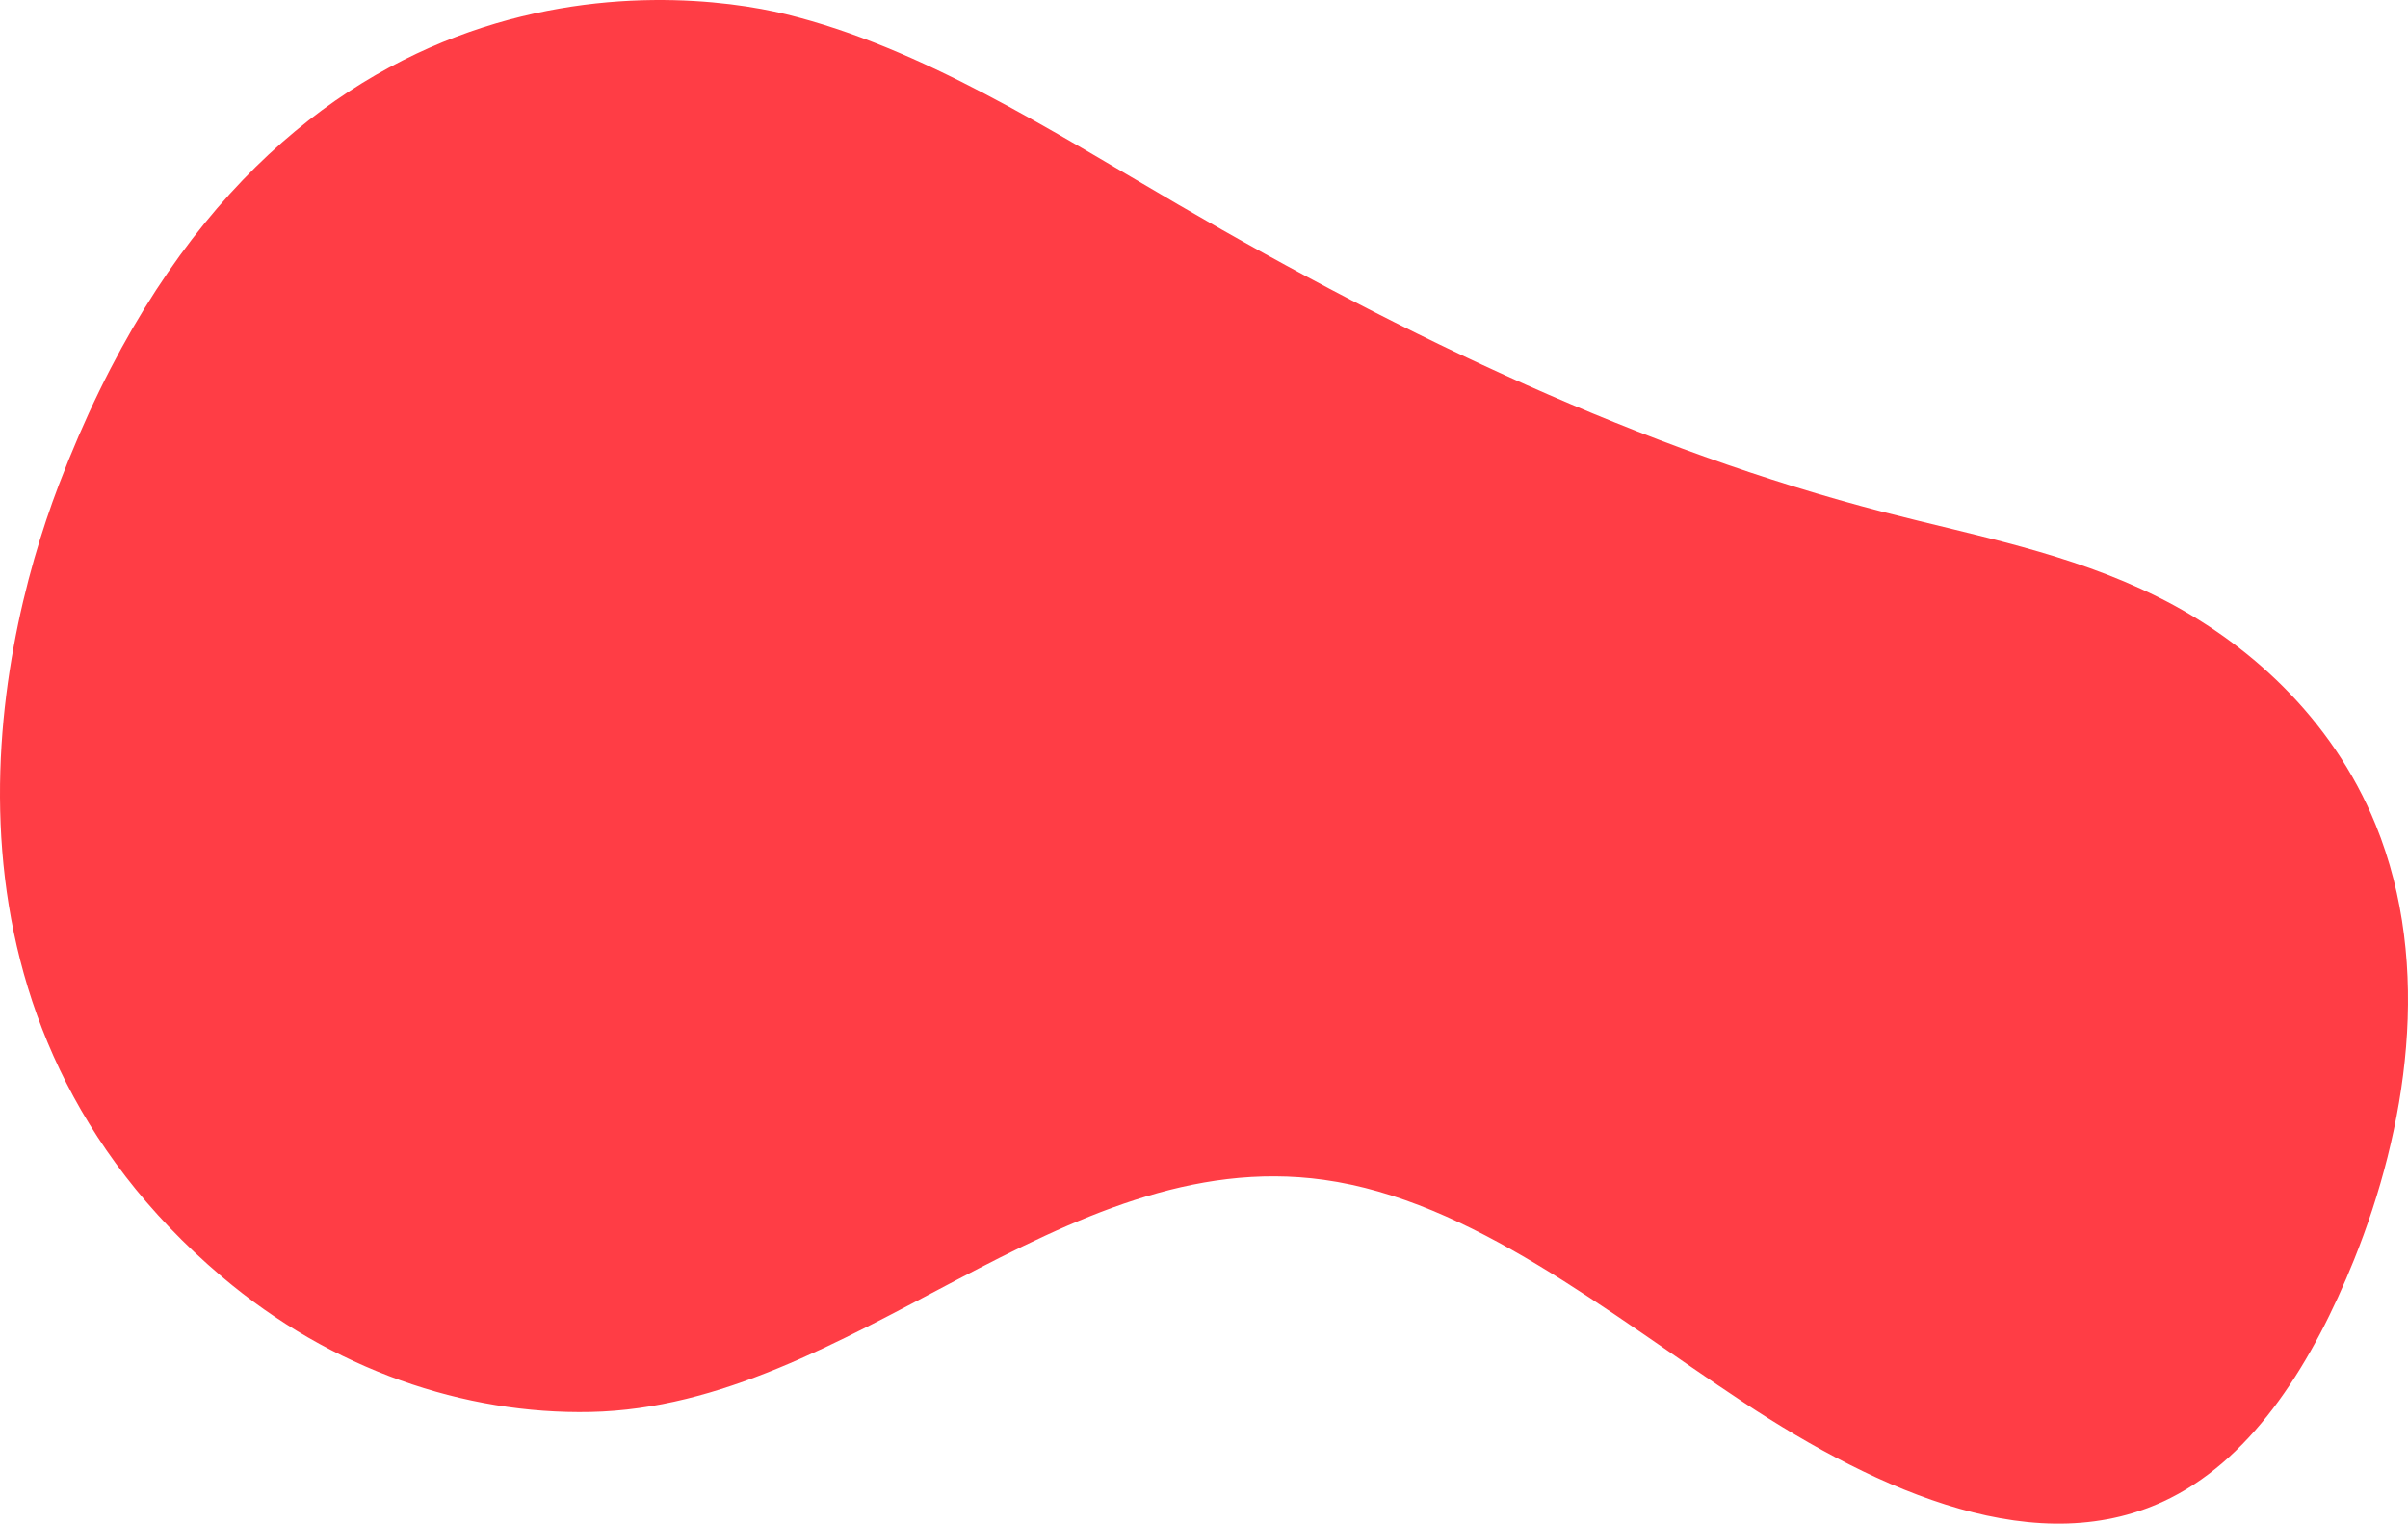 <svg xmlns="http://www.w3.org/2000/svg" xmlns:xlink="http://www.w3.org/1999/xlink" width="1666.334" height="1054.222" viewBox="0 0 1666.334 1054.222"><defs><clipPath id="clip-path"><rect id="Rectangle_101" data-name="Rectangle 101" width="1666.334" height="1054.222" transform="translate(0 -0.002)" fill="none"></rect></clipPath></defs><g id="Group_320" data-name="Group 320" transform="translate(0 0.002)"><g id="Group_320-2" data-name="Group 320" clip-path="url(#clip-path)"><path id="Path_3891" data-name="Path 3891" d="M40.645,335.631c-46.28,121.49-95.546,370.744,112.749,547.6,76.327,64.8,168.547,95.493,255.208,93.7C588.868,973.2,734.157,791.069,916.018,816.3c101.987,14.148,196.042,91.627,290.461,153.961S1411.57,1082.1,1502.1,1036.4c58.3-29.429,98.689-94.561,126.95-164.884,35.995-89.587,54.838-202.539,14.94-300.793-30.336-74.7-89.814-127.414-151.09-157.858s-125.577-42.047-188.937-58.43C1137.129,311.3,973.745,233.8,815.491,141.628,726.675,89.9,637.742,32.828,544.031,9.872c-80.05-19.61-361.24-47.384-503.386,325.759" fill="#ff3d45"></path></g></g></svg>